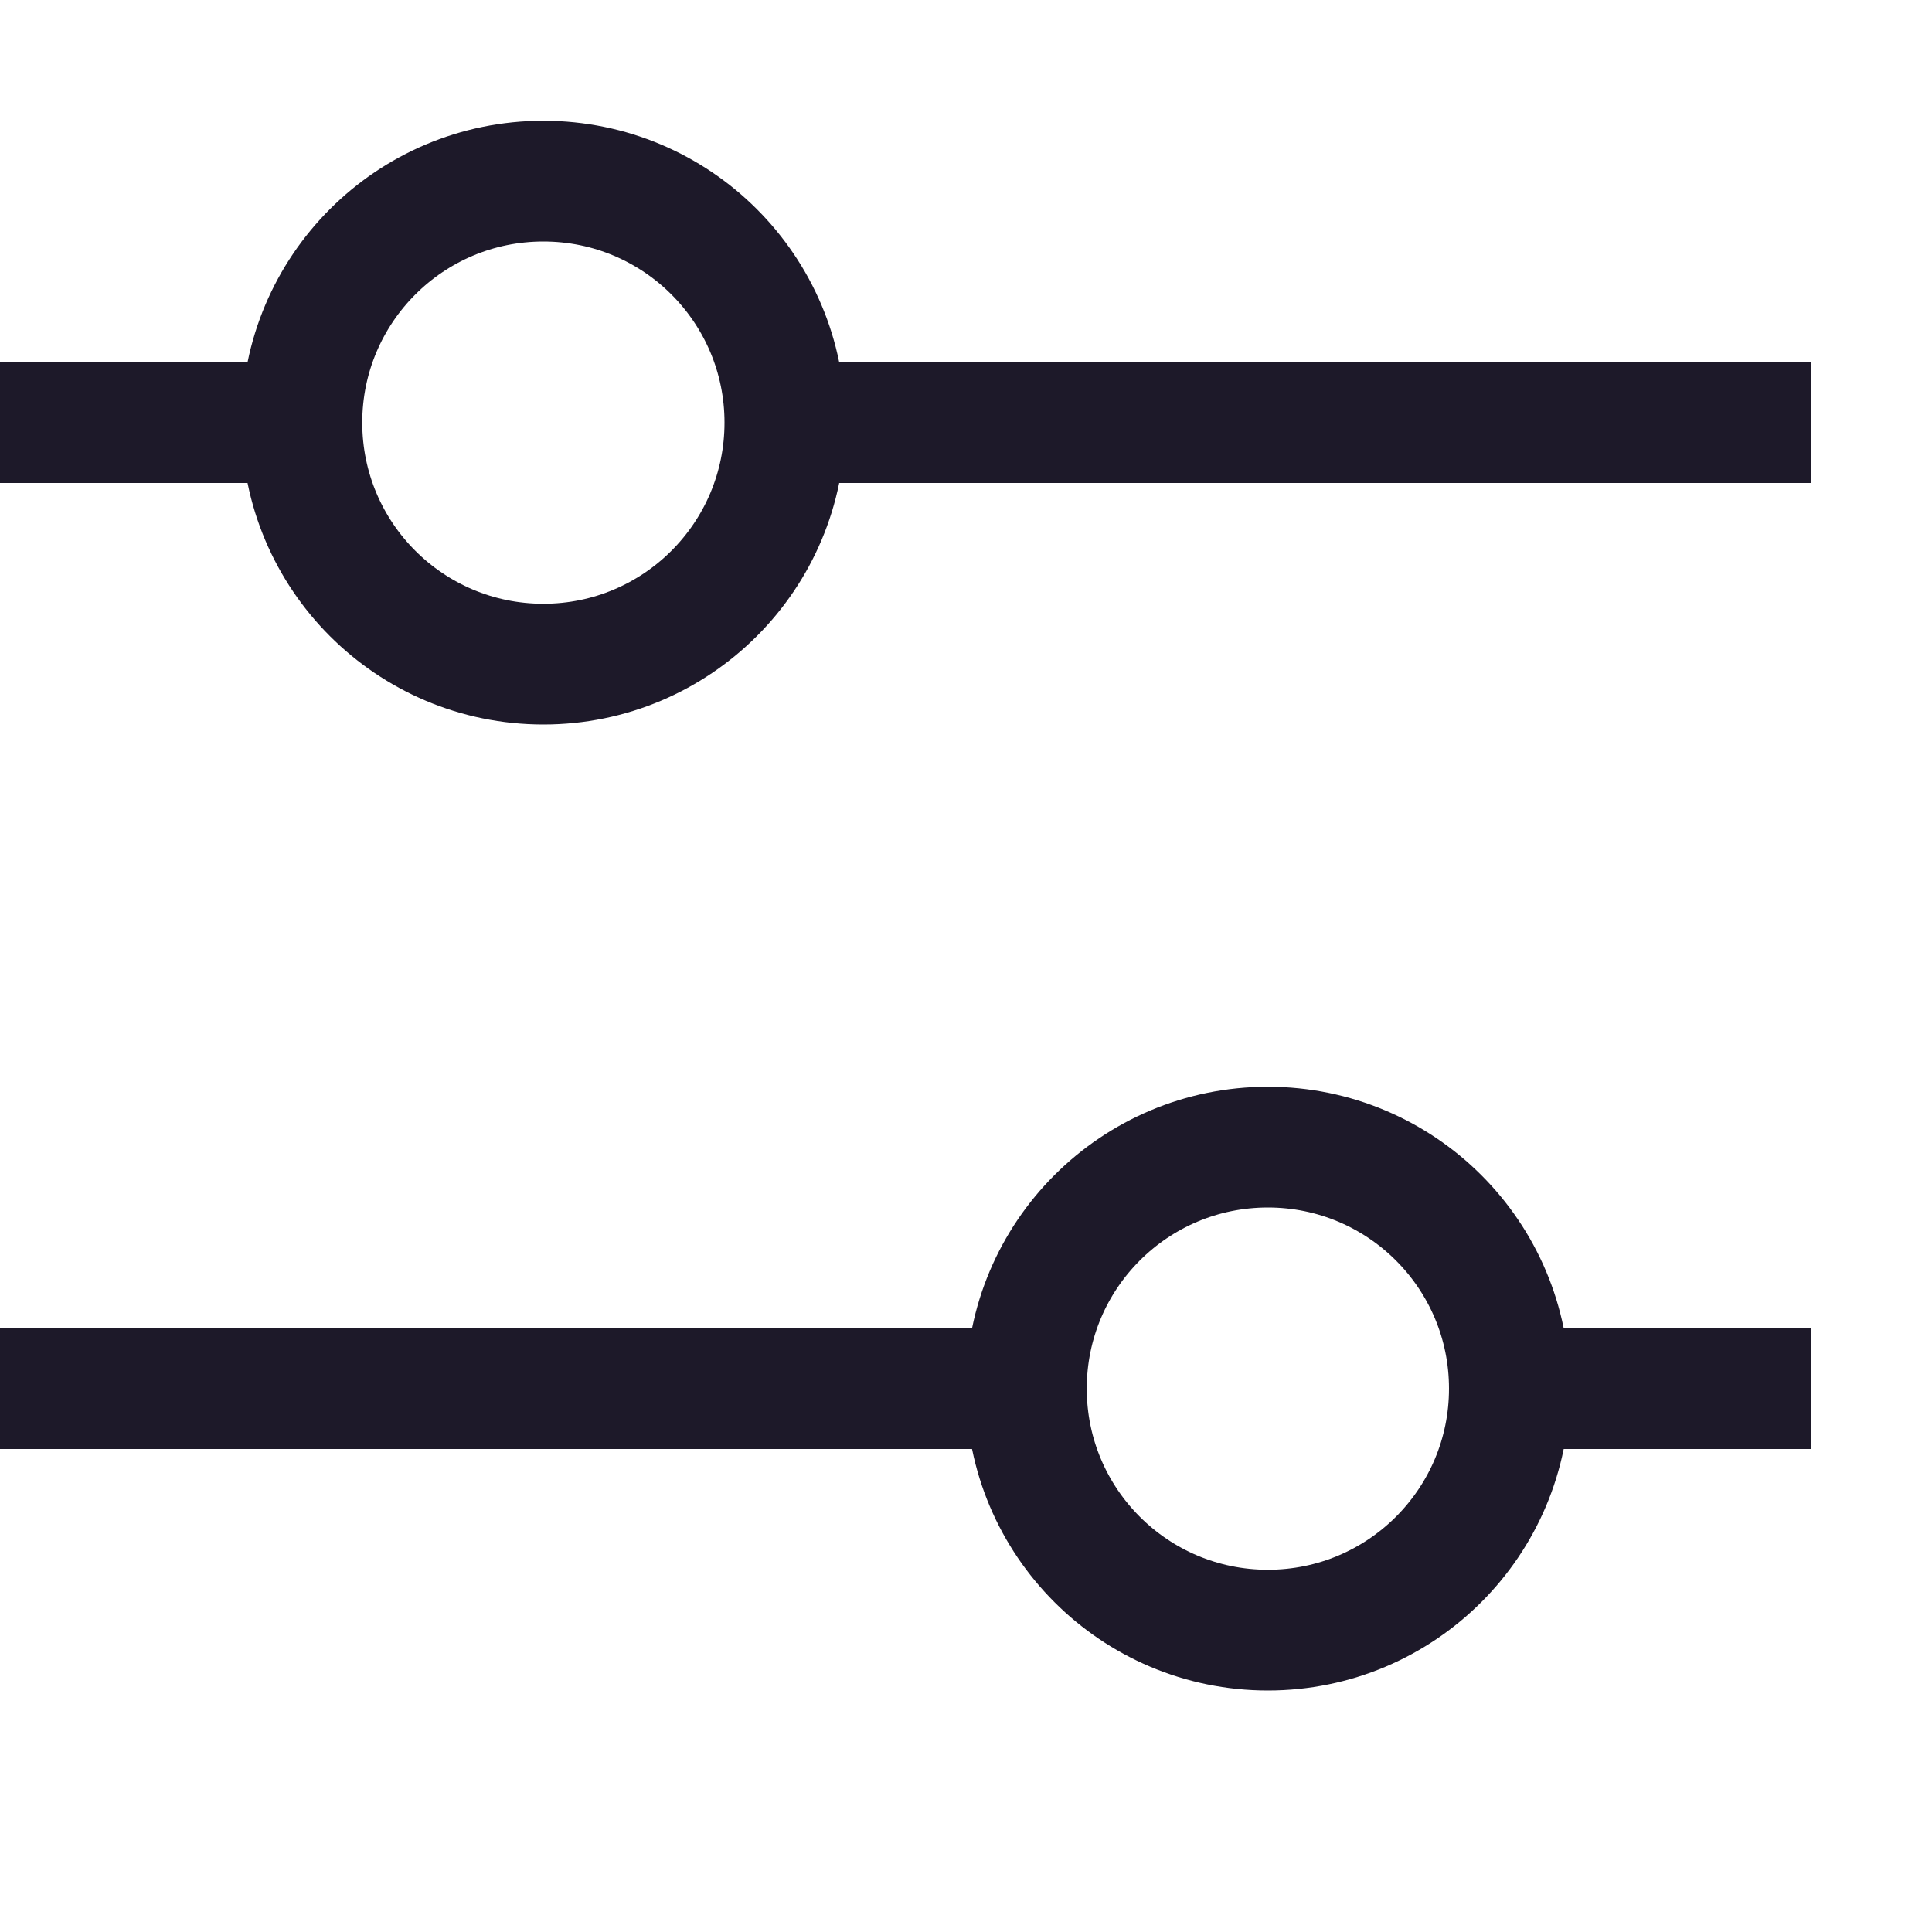<svg width="16" height="16" viewBox="0 0 16 16" fill="none" xmlns="http://www.w3.org/2000/svg">
<path d="M15 3.5L6.5 3.5M6.5 3.5C6.5 2.395 5.605 1.5 4.5 1.5C3.395 1.5 2.5 2.395 2.5 3.5M6.5 3.5C6.5 4.605 5.605 5.5 4.5 5.5C3.395 5.5 2.5 4.605 2.5 3.5M2.5 3.5L-8.74228e-08 3.5M15 11.5L12.5 11.5M12.5 11.5C12.5 10.395 11.605 9.5 10.5 9.5C9.395 9.5 8.5 10.395 8.5 11.5M12.5 11.5C12.5 12.605 11.605 13.5 10.5 13.5C9.395 13.5 8.5 12.605 8.5 11.5M8.5 11.5L-4.37114e-07 11.5" stroke="#1D1929"/>
</svg>
